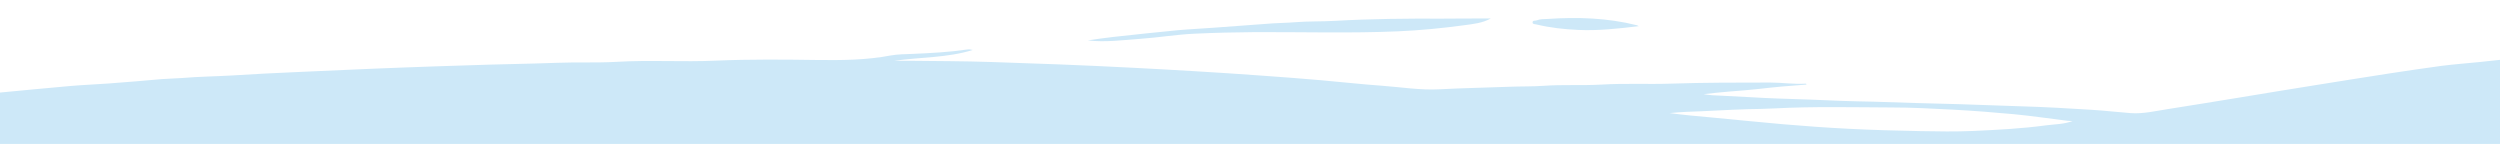 <?xml version="1.0" encoding="utf-8"?>
<!-- Generator: Adobe Illustrator 26.0.3, SVG Export Plug-In . SVG Version: 6.00 Build 0)  -->
<svg version="1.1" id="Layer_1" xmlns="http://www.w3.org/2000/svg" xmlns:xlink="http://www.w3.org/1999/xlink" x="0px" y="0px"
	 viewBox="0 0 1596 91.9" style="enable-background:new 0 0 1596 91.9;" xml:space="preserve">
<style type="text/css">
	.st0{clip-path:url(#SVGID_00000070825191862646362840000007212013720545421499_);}
	.st1{fill-rule:evenodd;clip-rule:evenodd;fill:#C8EAFB;}
	.st2{fill:#C8EAFB;}
	.st3{clip-path:url(#SVGID_00000068640683565791817400000003653504275207477129_);}
	.st4{fill:#CDE8F8;}
</style>
<g>
	<g>
		<g>
			<defs>
				<rect id="SVGID_1_" x="-10250" y="-3979.8" width="1561" height="103.8"/>
			</defs>
			<clipPath id="SVGID_00000072247368355867484650000002319668518458193321_">
				<use xlink:href="#SVGID_1_"  style="overflow:visible;"/>
			</clipPath>
			
				<g id="Mask_Group_1" transform="translate(-5125 -1983.984)" style="clip-path:url(#SVGID_00000072247368355867484650000002319668518458193321_);">
				<g id="top-splash-blue" transform="translate(5124.997 1791.135)">
					<path id="Path_95" class="st1" d="M1192.1,468.8c-1.2,1.2-0.1,0.5-3.2,1.7c-0.5-0.3-0.9-0.7-1.4-1
						C1189,469.3,1190.6,469,1192.1,468.8L1192.1,468.8z M1519.8,346.4c4.1,2.4,6.6,5.4,7.2,8.5c0.6,4.4-3.2,8.6-7.7,12.4
						c-12.1,10.1-29.9,18.3-48.2,25.9c-54.6,22.7-116.3,41.7-183.2,55.3c-66.7,13.6-138.5,21.9-201.3,39.1c-9.1,2.5-18.2,5.2-28.2,7
						c-3.7,0.6-33,2.7-20.5-1.9c2.3-0.8,5.3-1,8.2-1.3c8.9-1,16.4-3.7,23.9-6.2c64.1-21.5,145.6-28.7,211.5-49
						c25.4-7.8,49.2-18.4,56.7-32.3c3.5-6.5,2.3-14.3-8.3-18.9c-5.8-2.5-13.5-3.7-21-4.6c-23.4-3-47.5-4.8-71.7-5.2
						c30.6-13.9,68.1-24,107.3-31.8c47.6-9.5,102.9-15.7,150.6-5.6C1504.3,339.6,1513.6,342.6,1519.8,346.4L1519.8,346.4z
						 M1569.1,296c5.2,12.5-4.6,26.7-28.6,34c-0.5-0.3-0.9-0.7-1.4-1c9.2-7.2-3.7-19.7,7.9-24.6
						C1550.3,301.2,1560.1,298.1,1569.1,296L1569.1,296z M272.3,397.3c1.4-0.6,0.3-0.2,3.1-0.7c0.2,0.2,0.4,0.4,0.6,0.6L272.3,397.3
						z M221.6,525.7c1.2-1.3,12.2-0.2,17.2,0.3c24.8,2.2,49.7,4.2,74.7,5.9c50.2,3.5,100.8,6.2,151.5,6.1
						c73.7-0.1,148.4-5.9,220.4,2.1c7.5,0.8,15.2,1.9,21.5,4c-72.4,9.7-149.6,9.2-224.7,4.9S333,536.7,258.1,531.5
						c-7.9-0.5-27.4-0.6-33.4-3.3C222,527,221.2,526.2,221.6,525.7L221.6,525.7z M29.6,454.8c0.2-0.1,0.5-0.1,0.7-0.2
						c-8.5-4.1-17.7-8.9-17.5-14.6c0.2-6.8,13.3-11.7,25.6-15.1c68.4-18.8,150-23.3,229.1-27.4c-18.1,1.4-28.7,12.7-18.8,20.1
						c-29.3,0.1-58.5,1.6-87.2,4.4c-6.7,0.7-13.9,1.5-18.1,4.1c-5,3.1-3.8,7.7,0.8,11s11.7,5.5,18.8,7.6
						c53.4,15.5,112.8,25.8,174.8,30.3c32.8,2.4,69.4,3.4,100-3.4c-29-6.2-58.1-12.3-87.1-18.5c10.6,1.2,19.8-0.9,30.3-0.7
						c12.2,0.3,24.3,1,36.3,2c24.4,2,48.3,5.3,72,8.7c46.9,6.8,93.8,14.9,142.8,17c15.5,0.7,31.2,0.8,46.4,2.6
						c15.1,1.9,29.9,5.9,37.3,12.4c-19.3,8.6-45.7,12.6-71.6,15.3c-53.4,5.5-108.5,6.4-163.3,6.4c-93.3,0-187-2.6-278.7-11.5
						c-39.7-3.8-79.2-8.9-116.1-17C72.1,485.3-13.9,464.2,29.6,454.8L29.6,454.8z M38.5,483.4c-0.4-0.4-0.7-0.7-1-1.1
						c1.2-0.3,2.6-0.3,3.8,0c8.8,2.1,15.5,5.7,22.8,8.9c21,9,48.3,13.8,75.3,17.6c-13.1,0.5-26.1-1.7-38.3-4.2
						C80.1,500.4,48.9,493.7,38.5,483.4L38.5,483.4z M375,255.3c-8.1,5.4-28.3,6.9-40.6,11.3c-16.4,5.9-24.7,13.9-36.3,20.5
						c0.5,0.3,0.9,0.7,1.4,1c19.5-2.3,38.9-4.5,58.4-6.8c0.9,0.7,1.9,1.3,2.8,2l-20.8,3.3c-5,3.6-20.4,4.2-29.6,7.1
						c-45.4,14.5-91,8.6-143.6,16.6c-2.5-0.4-5-0.9-7.5-1.3l0.9-1.4c4-9.9,38.7-13.9,61.4-20.8C268.6,272.8,319.4,264.4,375,255.3
						L375,255.3z M399.1,250.3c-2.4,1.9-8,2.8-13.9,2.2C389.8,251.8,394.5,251,399.1,250.3z M611.1,218c-2.8,2-19.2,5.2-28.7,5.8
						c-32.7,1.8-67.6,8.2-100,13.4c-12.6,2-33.7,7-45.4,6c40.4-6.8,80.8-13.6,121.2-20.4C575.3,221.7,592.9,220.7,611.1,218
						L611.1,218z M916,262.2c-29.1,0.6-62.9,2.3-89.5,7.9c5.7,7.3,77.5-7.7,89.7-7.9C916.1,262.2,916.1,262.2,916,262.2z M932,196.7
						c-2.4,3.1-46.9,8.8-63.9,8.9c-35.2,0.2-75.4-0.4-114.7,0.9c-19.2,0.7-57.1,7.2-74.2,5.6C744.8,201.3,871.8,194.3,932,196.7
						L932,196.7z M1021.9,201.3c0.5,0.1,1,0.3,1.5,0.4c-11,1.4-22.1,2.6-33.5,2.8c-6.4,0.1-47.8-4.7-27.6-7.3
						C982.5,194.8,1003.9,196.3,1021.9,201.3L1021.9,201.3z M1484.4,296.8c8.9,5.3,14.6,11.4,14.4,18.1
						c-50.9-17.4-111.7-27.1-174.5-28.1c7.2-1.7,12.2-5,13.3-8.8c-117.4-28-256.5-19.5-384.2-7.3c-60.2,5.8-122.7,12.8-169.3,31.5
						c-15.2,6.1-28.5,13.4-45.7,18.3c-14.5,4.1-32.4,6.9-40.5,13.9c-8.2,7.1-2.8,16.5,8.4,22.8s27.1,10.2,42.5,14
						c-112,9.2-228.3-11.4-340.8-3.7c-52.1,3.6-102.3,13.2-155.1,13.3c-37.5,0.1-77.5-4.4-114.1,0.6c-22,3.1-28.8,0.5-9.8-7.8
						c17-7.4,34.8-14.4,53.5-20.8c75.5-26,162.2-43.8,250.2-58.3c2.6-0.4,5.3-0.9,7.9-1.3c222.7-36,457-53.2,692.3-50.9
						c-24.8,2.6-49.6,5.1-74.5,7.7c128.3,10.7,266.7,2.3,382.8,30.8C1457.2,284.9,1473.3,290.3,1484.4,296.8L1484.4,296.8z"/>
					<path id="Path_96" class="st2" d="M557.4,226.4c-282-3.2-503.1,15.7-578.4,25.5l23.4,39.6l1459.4,31.4
						c95.5-27.9,265.8-86.3,182.8-96.5c-103.8-12.8-222.7,28.3-372.8,47S909.9,230.4,557.4,226.4z"/>
				</g>
			</g>
		</g>
	</g>
</g>
<g>
	<g>
		<defs>
			<rect id="SVGID_00000066475549089757075430000001954785482476309653_" x="-5128.3" y="-1987.9" width="1561" height="93.2"/>
		</defs>
		<clipPath id="SVGID_00000041281640856026930250000004271847614804191650_">
			<use xlink:href="#SVGID_00000066475549089757075430000001954785482476309653_"  style="overflow:visible;"/>
		</clipPath>
		
			<g id="Mask_Group_1_00000172408723939468714880000005118778346549266304_" transform="translate(-5125 -1983.984)" style="clip-path:url(#SVGID_00000041281640856026930250000004271847614804191650_);">
			<g id="top-splash-blue_00000003095492340637208490000005261610689580214949_" transform="translate(5124.997 1791.135)">
				<path id="Path_95_00000091005385016321299990000006829441899432336302_" class="st1" d="M1188.8,447.5c-1.2,1.1-0.1,0.4-3.2,1.6
					c-0.5-0.3-0.9-0.6-1.4-0.9C1185.8,448,1187.3,447.7,1188.8,447.5L1188.8,447.5z M1516.5,337.6c4.1,2.2,6.6,4.9,7.2,7.7
					c0.6,3.9-3.2,7.7-7.7,11.1c-12.1,9-29.9,16.4-48.2,23.3c-54.6,20.4-116.3,37.5-183.2,49.7c-66.7,12.2-138.5,19.7-201.3,35.1
					c-9.1,2.2-18.2,4.7-28.2,6.3c-3.7,0.6-33,2.4-20.5-1.7c2.3-0.8,5.3-0.9,8.2-1.2c8.9-0.9,16.4-3.4,23.9-5.6
					c64.1-19.3,145.6-25.8,211.5-44c25.4-7,49.2-16.5,56.7-29c3.5-5.9,2.3-12.9-8.3-17c-5.8-2.2-13.5-3.3-21-4.2
					c-23.4-2.7-47.5-4.3-71.7-4.7c30.6-12.5,68.1-21.5,107.3-28.5c47.6-8.5,102.9-14.1,150.6-5
					C1501,331.5,1510.3,334.1,1516.5,337.6L1516.5,337.6z M1565.9,292.3c5.2,11.3-4.6,24-28.6,30.6c-0.5-0.3-0.9-0.6-1.4-0.9
					c9.2-6.5-3.7-17.7,7.9-22.1C1547,297,1556.8,294.2,1565.9,292.3L1565.9,292.3z M269,383.3c1.4-0.5,0.3-0.2,3.1-0.7
					c0.2,0.2,0.4,0.4,0.6,0.6L269,383.3z M218.4,498.7c1.2-1.2,12.2-0.1,17.2,0.3c24.8,2,49.7,3.7,74.7,5.3
					c50.2,3.2,100.8,5.5,151.5,5.5c73.7-0.1,148.4-5.3,220.4,1.9c7.5,0.8,15.2,1.7,21.5,3.6c-72.4,8.7-149.6,8.3-224.7,4.4
					c-75.1-3.9-149.2-11.1-224.1-15.7c-7.9-0.5-27.4-0.5-33.4-3C218.8,499.8,218,499.1,218.4,498.7L218.4,498.7z M26.3,435
					c0.2,0,0.5-0.1,0.7-0.1c-8.5-3.7-17.7-8-17.5-13.2c0.2-6.1,13.3-10.5,25.6-13.6c68.4-16.9,150-21,229.1-24.6
					c-18.1,1.2-28.7,11.4-18.8,18c-29.3,0.1-58.5,1.5-87.2,4c-6.7,0.6-13.9,1.4-18.1,3.7c-5,2.8-3.8,6.9,0.8,9.9s11.7,5,18.8,6.8
					c53.4,13.9,112.8,23.2,174.8,27.2c32.8,2.1,69.4,3.1,100-3.1c-29-5.5-58.1-11.1-87.1-16.6c10.6,1.1,19.8-0.8,30.3-0.6
					c12.2,0.3,24.3,0.9,36.3,1.8c24.4,1.8,48.3,4.7,72,7.8c46.9,6.1,93.8,13.4,142.8,15.3c15.5,0.6,31.2,0.7,46.4,2.4
					s29.9,5.3,37.3,11.2c-19.3,7.7-45.7,11.3-71.6,13.8c-53.4,5-108.5,5.8-163.3,5.8c-93.3,0-187-2.4-278.7-10.3
					c-39.7-3.4-79.2-8-116.1-15.3C68.8,462.4-17.1,443.4,26.3,435L26.3,435z M35.3,460.6c-0.4-0.3-0.7-0.7-1-1
					c1.2-0.3,2.6-0.3,3.8,0c8.8,1.9,15.5,5.1,22.8,8c21,8.1,48.3,12.4,75.3,15.8c-13.1,0.4-26.1-1.6-38.3-3.7
					C76.8,476,45.7,470,35.3,460.6L35.3,460.6z M371.8,255.8c-8.1,4.8-28.3,6.2-40.6,10.2c-16.4,5.3-24.7,12.5-36.3,18.4
					c0.5,0.3,0.9,0.6,1.4,0.9c19.5-2,38.9-4.1,58.4-6.1c0.9,0.6,1.9,1.2,2.8,1.8l-20.8,3c-5,3.2-20.4,3.8-29.6,6.4
					c-45.4,13-91,7.7-143.6,14.9c-2.5-0.4-5-0.8-7.5-1.1l0.9-1.2c4-8.9,38.7-12.5,61.4-18.7C265.4,271.5,316.1,263.9,371.8,255.8
					L371.8,255.8z M395.8,251.2c-2.4,1.7-8,2.5-13.9,2C386.5,252.5,391.2,251.9,395.8,251.2z M607.8,222.2
					c-2.8,1.8-19.2,4.7-28.7,5.2c-32.7,1.6-67.6,7.4-100,12c-12.6,1.8-33.7,6.3-45.4,5.3c40.4-6.1,80.8-12.2,121.2-18.3
					C572.1,225.5,589.6,224.6,607.8,222.2L607.8,222.2z M912.8,261.9c-29.1,0.5-62.9,2-89.5,7.1c5.7,6.6,77.5-6.9,89.7-7.1
					C912.9,261.9,912.8,261.9,912.8,261.9z M928.7,203.1c-2.4,2.8-46.9,7.9-63.9,8c-35.2,0.2-75.4-0.4-114.7,0.8
					c-19.2,0.6-57.1,6.5-74.2,5C741.5,207.2,868.5,200.9,928.7,203.1L928.7,203.1z M1018.6,207.2c0.5,0.1,1,0.3,1.5,0.4
					c-11,1.2-22.1,2.4-33.5,2.5c-6.4,0.1-47.8-4.2-27.6-6.5C979.2,201.4,1000.7,202.7,1018.6,207.2L1018.6,207.2z M1481.1,293
					c8.9,4.7,14.6,10.2,14.4,16.3c-50.9-15.6-111.7-24.4-174.5-25.2c7.2-1.6,12.2-4.5,13.3-7.9c-117.4-25.2-256.5-17.5-384.2-6.5
					c-60.2,5.2-122.7,11.5-169.3,28.3c-15.2,5.5-28.5,12.1-45.7,16.4c-14.5,3.7-32.4,6.2-40.5,12.5c-8.2,6.4-2.8,14.8,8.4,20.5
					s27.1,9.2,42.5,12.6c-112,8.3-228.3-10.3-340.8-3.3c-52.1,3.2-102.3,11.8-155.1,11.9c-37.5,0.1-77.5-4-114.1,0.6
					c-22,2.7-28.8,0.4-9.8-7c17-6.7,34.8-12.9,53.5-18.7c75.5-23.3,162.2-39.4,250.2-52.4c2.6-0.4,5.3-0.8,7.9-1.2
					c222.7-32.3,457-47.8,692.3-45.7c-24.8,2.3-49.6,4.6-74.5,6.9c128.3,9.6,266.7,2.1,382.8,27.7C1454,282.3,1470,287.1,1481.1,293
					L1481.1,293z"/>
				<path id="Path_96_00000134226357811114101000000009113730282366453428_" class="st2" d="M554.1,229.8
					C272.1,227,51,243.9-24.3,252.7l23.4,35.6l1459.4,28.3c95.5-25.1,265.8-77.5,182.8-86.7c-103.8-11.5-222.7,25.5-372.8,42.2
					S906.6,233.3,554.1,229.8z"/>
			</g>
		</g>
	</g>
</g>
<g>
	<path class="st4" d="M1153.2,54c-10.2,0.7-20.4,1.6-30.6,2.8c-6,0.7-12.1,1.1-18.1,1.6c-5.6,0.5-11.3,1-16.9,1.7
		c3.9,0.7,7.8,0.9,11.6,1c12,0.5,24,1.4,36,1.8c13.5,0.4,27,0.9,40.5,1.5c6.7,0.3,13.4,0.3,20.1,0.5c18.3,0.7,36.7,1.1,55,1.6
		c13.5,0.4,27,1,40.5,1.4c14.7,0.4,29.4,1.3,44.1,2.2c8.3,0.5,16.5,1.5,24.7,2.1c8,0.6,15.7-1.3,23.5-2.5
		c15.7-2.4,31.4-5.1,47.1-7.6c15.3-2.5,30.7-5.1,46-7.5c16.2-2.6,32.4-5.2,48.6-7.7c11.2-1.7,22.4-3.4,33.7-4.9c8-1,16-1.6,24-2.4
		c4.7-0.5,9.3-1,14-1.5c0,17.9,0,35.9,0,53.8c-1,0-2,0-3,0c-530.7,0-1061.5,0-1592.2,0c-1,0-2,0-3,0c0-10.9,0-21.8,0-32.7
		c15.4-1.4,30.7-3,46.1-4.3c8.1-0.7,16.3-1,24.4-1.6c11.3-0.8,22.7-1.8,34-2.8c4.3-0.3,8.6-0.4,13-0.7c10.5-0.9,21-1,31.5-1.6
		c14-0.9,27.9-1.6,41.9-2.2c10.5-0.5,21-0.9,31.5-1.4c12.1-0.6,24.3-1,36.4-1.5c13.7-0.6,27.5-0.9,41.2-1.4
		c19-0.7,37.9-0.9,56.9-1.6c12.5-0.5,25.1,0.1,37.6-0.6c21.4-1.3,42.7,0.2,64.1-0.8c21.4-0.9,42.7-0.7,64.1-0.4
		c15.9,0.2,31.6,0.1,47.2-2.9c4.5-0.8,9.3-0.8,14.1-1c11.6-0.5,23.2-1.1,34.7-2.8c1.1-0.2,2.3,0,3.5,0.3c-16.3,5.1-33.3,4.5-50,6.9
		c2.9,0,5.8,0,8.8,0c17.8,0.2,35.5,0.2,53.3,0.8c14.2,0.5,28.5,1,42.7,1.5c16.1,0.6,32.2,1.4,48.2,2.2c12.6,0.6,25.2,1.4,37.8,2.1
		c14.7,0.8,29.4,1.9,44,2.9c12.4,0.9,24.9,1.8,37.3,2.9c12.9,1.1,25.8,2.6,38.7,3.5c12.5,0.9,24.9,3,37.4,2.3
		c14.7-0.8,29.5-1,44.2-1.6c7.3-0.3,14.6-0.1,21.9-0.6c12.4-0.9,24.8-0.1,37.2-0.8c14.8-0.9,29.6-0.1,44.3-0.6
		c21.1-0.7,42.2-0.7,63.3-0.7c7.6,0,15.1,1.2,22.7,0.7C1153.2,53.5,1153.2,53.7,1153.2,54z M1323.1,77.3c-1.1-0.1-2.2-0.1-3.3-0.2
		c-11.4-1.4-22.7-3.1-34.2-4.2c-12.9-1.2-25.9-2.2-38.8-2.9c-13.2-0.7-26.5-1.4-39.7-1.4c-24.7-0.1-49.4-0.7-74.1,0.6
		c-5.8,0.3-11.6,0.4-17.5,0.5c-13,0.4-26,1.3-39,1.7c-3.5,0.1-7.1,0.5-10.6,0.8c9,1.2,17.9,2,26.9,2.8c15.1,1.4,30.2,3,45.4,4.3
		c13.9,1.2,27.9,2.2,41.8,2.9c15.3,0.8,30.7,1.2,46.1,1.5c11.2,0.2,22.4,0.4,33.6-0.1c15.5-0.7,31.1-1.5,46.6-3.6
		C1311.9,79.3,1317.7,79.3,1323.1,77.3z"/>
	<path class="st4" d="M951.7,11.8c-5.4,3-11.2,3.5-16.9,4.3c-14.1,1.9-28.2,3.3-42.4,3.9c-30.3,1.3-60.6,0.4-90.9,0.5
		c-12.9,0.1-25.8,0.4-38.7,1c-11.7,0.5-23.3,2.5-35,3.3c-11.1,0.8-22.2,2.3-33.4,1c5.4-0.8,10.8-1.6,16.2-2.2
		c13.7-1.5,27.5-3,41.2-4.3c7.6-0.7,15.3-1,22.9-1.6c12.7-0.9,25.4-1.9,38.1-2.8c4.6-0.3,9.1-0.3,13.7-0.7c8.6-0.7,17.4-0.4,26-0.9
		c22.8-1.3,45.6-1.5,68.5-1.4C931.2,11.8,941.5,11.8,951.7,11.8z"/>
	<path class="st4" d="M1046.2,16.7c-13.3,1.6-26,3-38.7,2.4c-9-0.4-18-1.4-26.7-3.5c-0.9-0.2-2.4-0.1-2.4-1.2
		c-0.1-1.6,1.7-1,2.6-1.4c2.2-0.9,4.7-0.8,6.9-0.9c19.2-1.3,38.3-0.7,57,4C1045.1,16.1,1045.4,16.3,1046.2,16.7z"/>
</g>
</svg>
